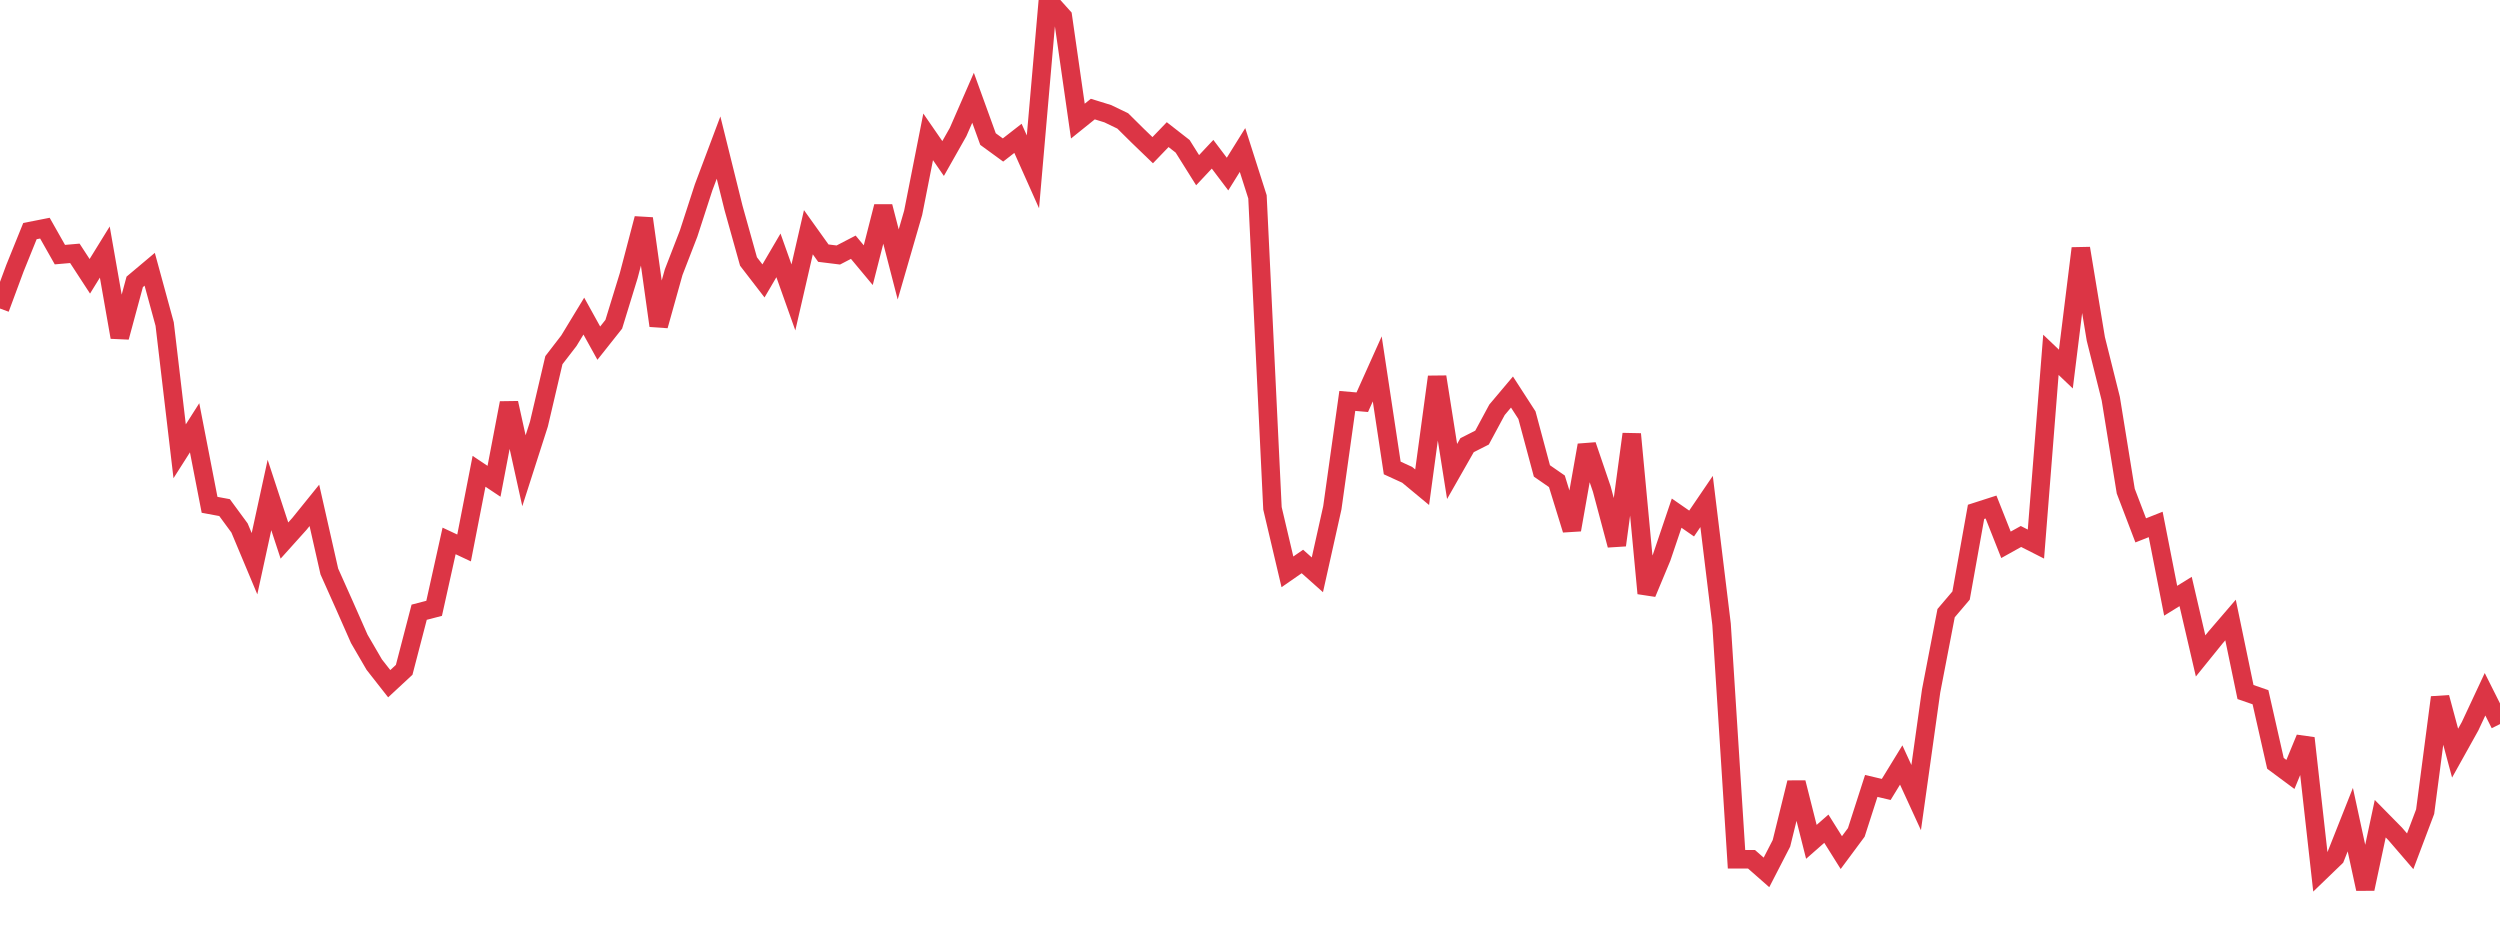 <?xml version="1.0" standalone="no"?>
<!DOCTYPE svg PUBLIC "-//W3C//DTD SVG 1.1//EN" "http://www.w3.org/Graphics/SVG/1.1/DTD/svg11.dtd">
<svg width="135" height="50" viewBox="0 0 135 50" preserveAspectRatio="none" class="sparkline" xmlns="http://www.w3.org/2000/svg"
xmlns:xlink="http://www.w3.org/1999/xlink"><path  class="sparkline--line" d="M 0 16.66 L 0 16.66 L 0.808 14.48 L 1.617 12.48 L 2.425 12.32 L 3.234 13.75 L 4.042 13.68 L 4.85 14.92 L 5.659 13.61 L 6.467 18.21 L 7.275 15.22 L 8.084 14.54 L 8.892 17.5 L 9.701 24.37 L 10.509 23.1 L 11.317 27.26 L 12.126 27.41 L 12.934 28.51 L 13.743 30.44 L 14.551 26.73 L 15.359 29.19 L 16.168 28.29 L 16.976 27.29 L 17.784 30.86 L 18.593 32.67 L 19.401 34.5 L 20.21 35.89 L 21.018 36.92 L 21.826 36.17 L 22.635 33.06 L 23.443 32.85 L 24.251 29.21 L 25.06 29.59 L 25.868 25.45 L 26.677 25.99 L 27.485 21.76 L 28.293 25.42 L 29.102 22.9 L 29.91 19.45 L 30.719 18.4 L 31.527 17.07 L 32.335 18.53 L 33.144 17.51 L 33.952 14.88 L 34.76 11.8 L 35.569 17.59 L 36.377 14.7 L 37.186 12.61 L 37.994 10.12 L 38.802 7.97 L 39.611 11.23 L 40.419 14.12 L 41.228 15.17 L 42.036 13.79 L 42.844 16.06 L 43.653 12.54 L 44.461 13.67 L 45.269 13.77 L 46.078 13.35 L 46.886 14.32 L 47.695 11.15 L 48.503 14.28 L 49.311 11.49 L 50.12 7.39 L 50.928 8.56 L 51.737 7.13 L 52.545 5.28 L 53.353 7.51 L 54.162 8.1 L 54.97 7.47 L 55.778 9.28 L 56.587 0 L 57.395 0.9 L 58.204 6.54 L 59.012 5.89 L 59.82 6.14 L 60.629 6.53 L 61.437 7.33 L 62.246 8.11 L 63.054 7.27 L 63.862 7.9 L 64.671 9.19 L 65.479 8.33 L 66.287 9.4 L 67.096 8.1 L 67.904 10.63 L 68.713 27.45 L 69.521 30.88 L 70.329 30.32 L 71.138 31.04 L 71.946 27.42 L 72.754 21.65 L 73.563 21.72 L 74.371 19.92 L 75.18 25.27 L 75.988 25.64 L 76.796 26.31 L 77.605 20.35 L 78.413 25.46 L 79.222 24.04 L 80.03 23.63 L 80.838 22.13 L 81.647 21.17 L 82.455 22.42 L 83.263 25.43 L 84.072 25.99 L 84.88 28.61 L 85.689 24.04 L 86.497 26.41 L 87.305 29.44 L 88.114 23.44 L 88.922 32.04 L 89.731 30.1 L 90.539 27.71 L 91.347 28.27 L 92.156 27.08 L 92.964 33.71 L 93.772 46.4 L 94.581 46.4 L 95.389 47.11 L 96.198 45.54 L 97.006 42.26 L 97.814 45.46 L 98.623 44.75 L 99.431 46.04 L 100.24 44.95 L 101.048 42.44 L 101.856 42.63 L 102.665 41.31 L 103.473 43.07 L 104.281 37.31 L 105.09 33.11 L 105.898 32.16 L 106.707 27.64 L 107.515 27.38 L 108.323 29.42 L 109.132 28.97 L 109.94 29.38 L 110.749 19.16 L 111.557 19.93 L 112.365 13.41 L 113.174 18.3 L 113.982 21.53 L 114.79 26.52 L 115.599 28.64 L 116.407 28.32 L 117.216 32.44 L 118.024 31.94 L 118.832 35.42 L 119.641 34.42 L 120.449 33.48 L 121.257 37.37 L 122.066 37.65 L 122.874 41.22 L 123.683 41.82 L 124.491 39.86 L 125.299 47.08 L 126.108 46.3 L 126.916 44.26 L 127.725 48 L 128.533 44.21 L 129.341 45.03 L 130.15 45.97 L 130.958 43.83 L 131.766 37.66 L 132.575 40.67 L 133.383 39.22 L 134.192 37.49 L 135 39.1" fill="none" stroke-width="1" stroke="#dc3545"></path></svg>